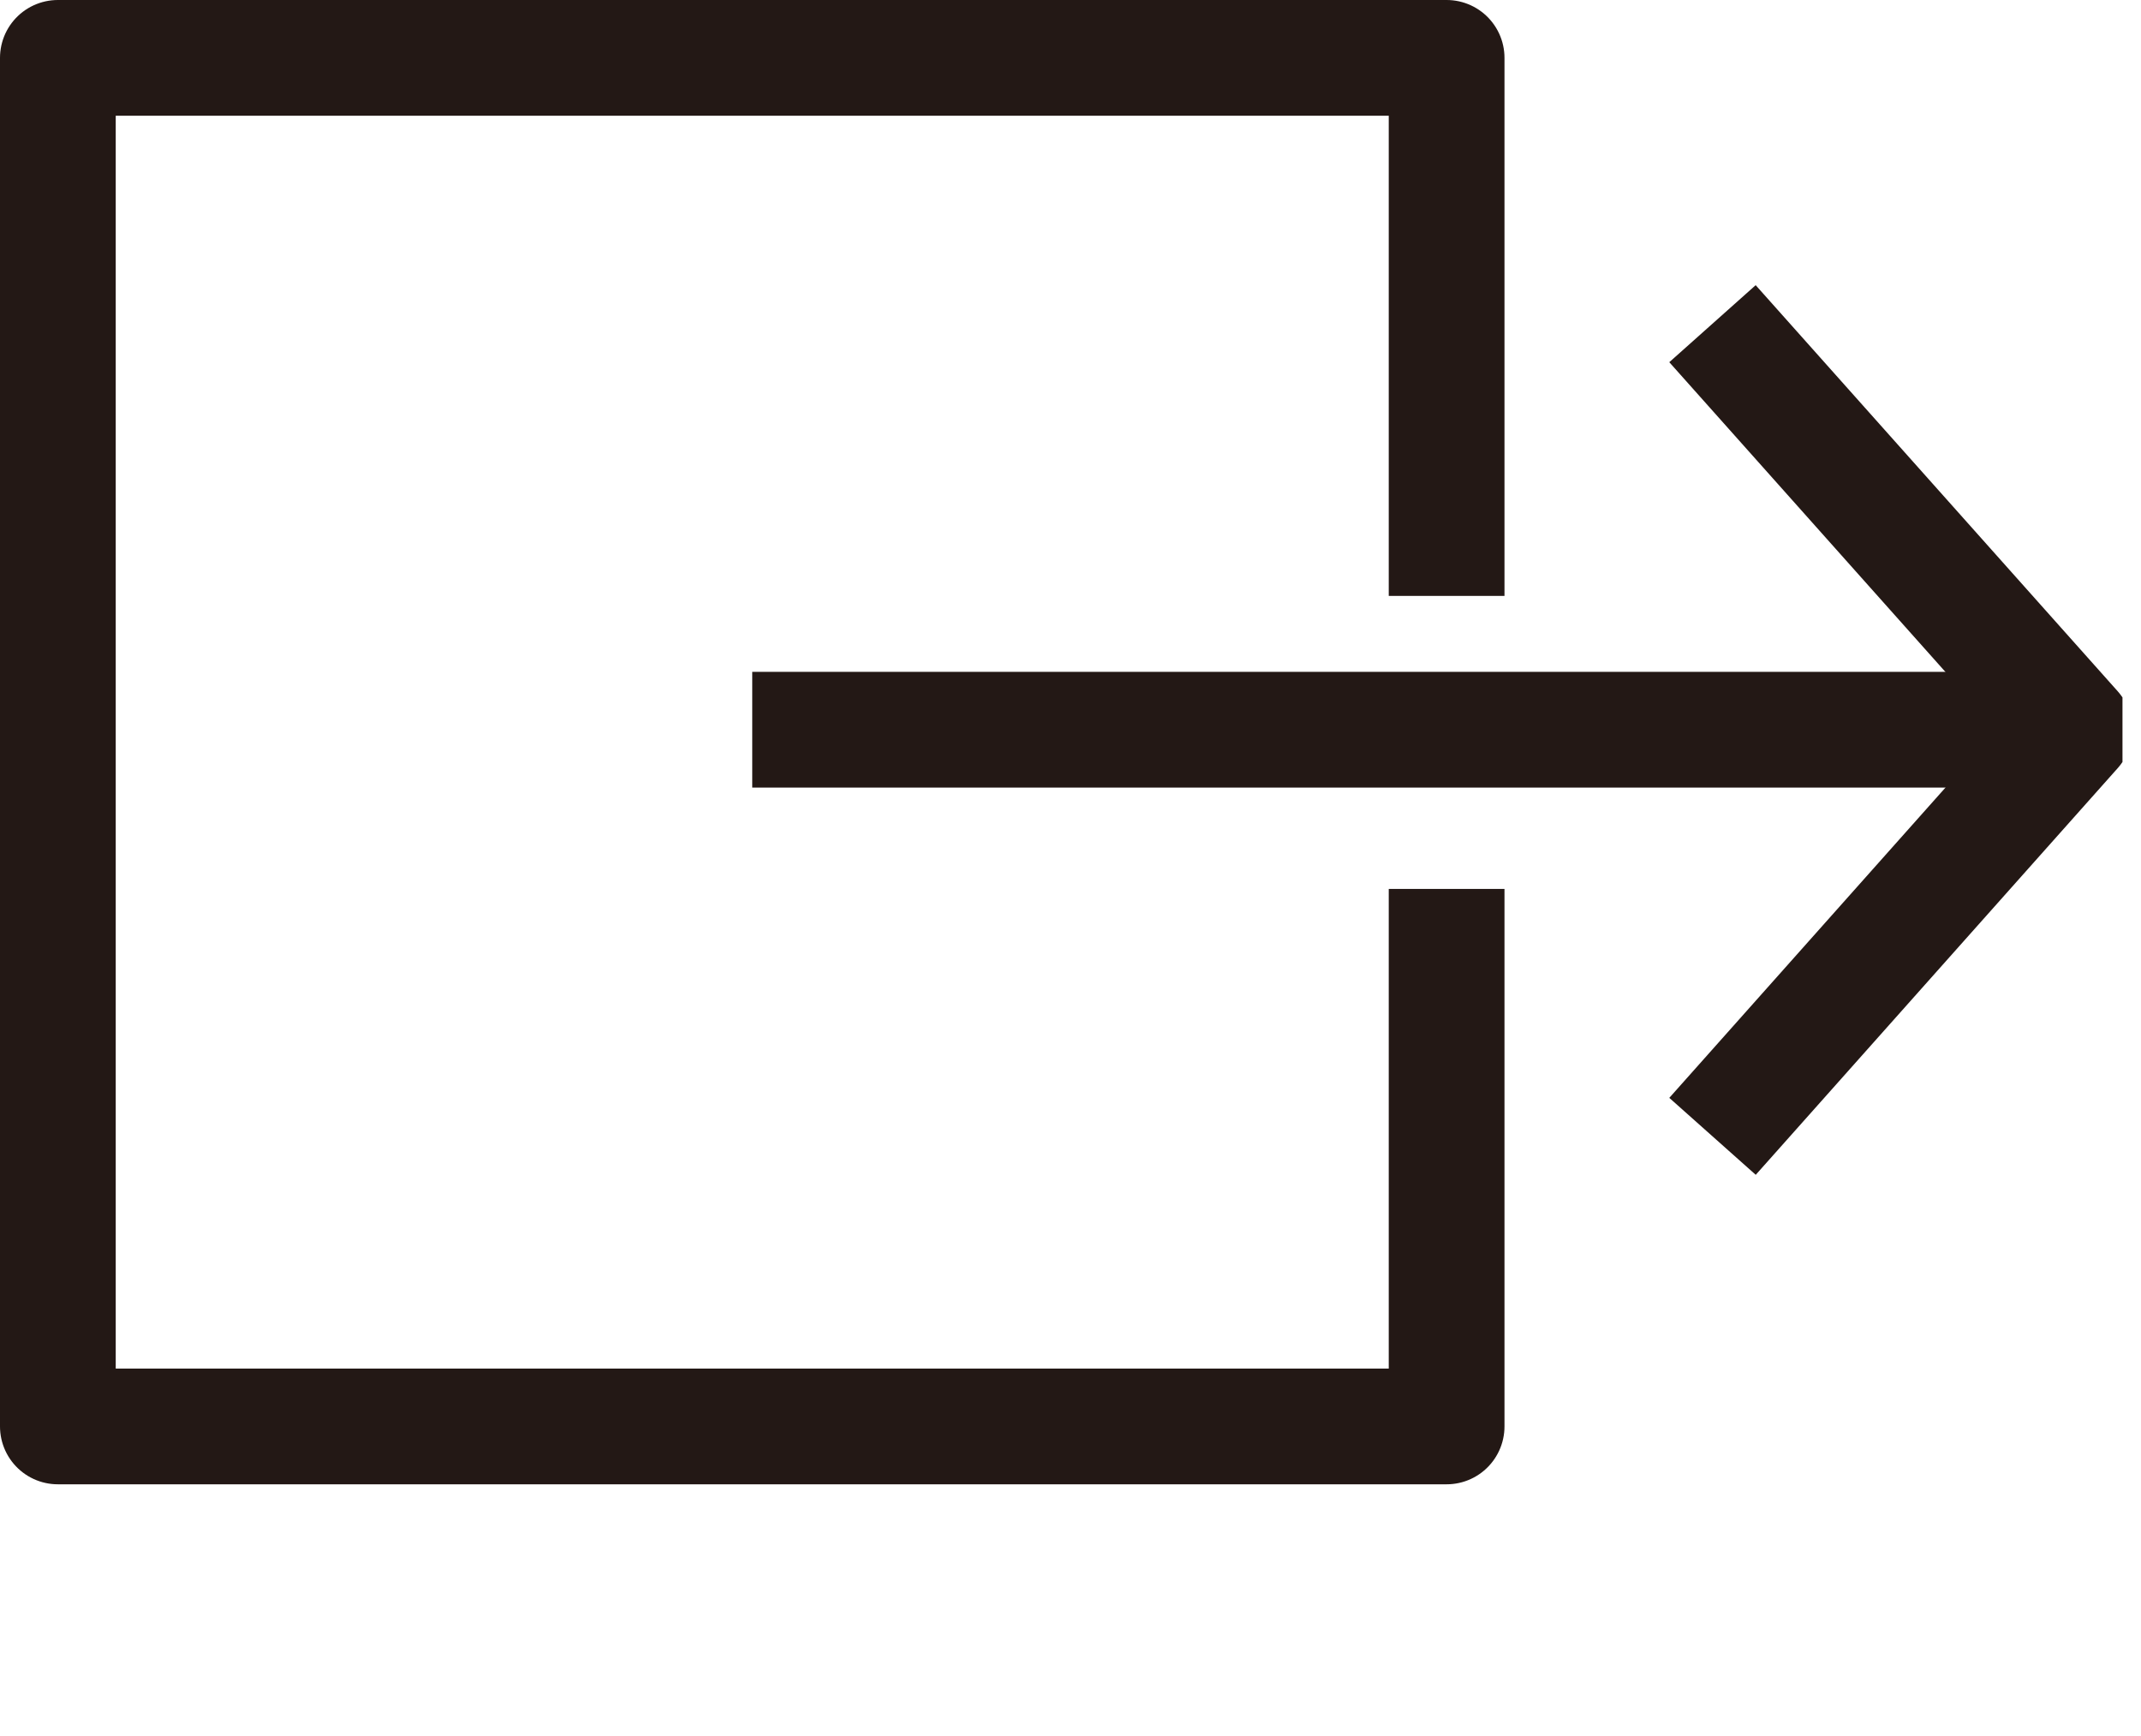 <svg width="37" height="30" viewBox="0 0 37 30" fill="none" xmlns="http://www.w3.org/2000/svg">
<g clip-path="url(#clip0_150_2047)">
<path d="M25 9.298V1H1V24.65H25V16.361" stroke="#231815" stroke-width="2" stroke-linecap="square" stroke-linejoin="round"/>
<path d="M14 12.61H34.8" stroke="#231815" stroke-width="2" stroke-linecap="square" stroke-linejoin="round"/>
<path d="M30.26 18.89L35.85 12.61L30.26 6.34" stroke="#231815" stroke-width="2" stroke-linecap="square" stroke-linejoin="round"/>
</g>
<defs>
<clipPath id="clip0_150_2047">
<rect width="36.68" height="29.24" fill="white"/>
</clipPath>
</defs>
</svg>
